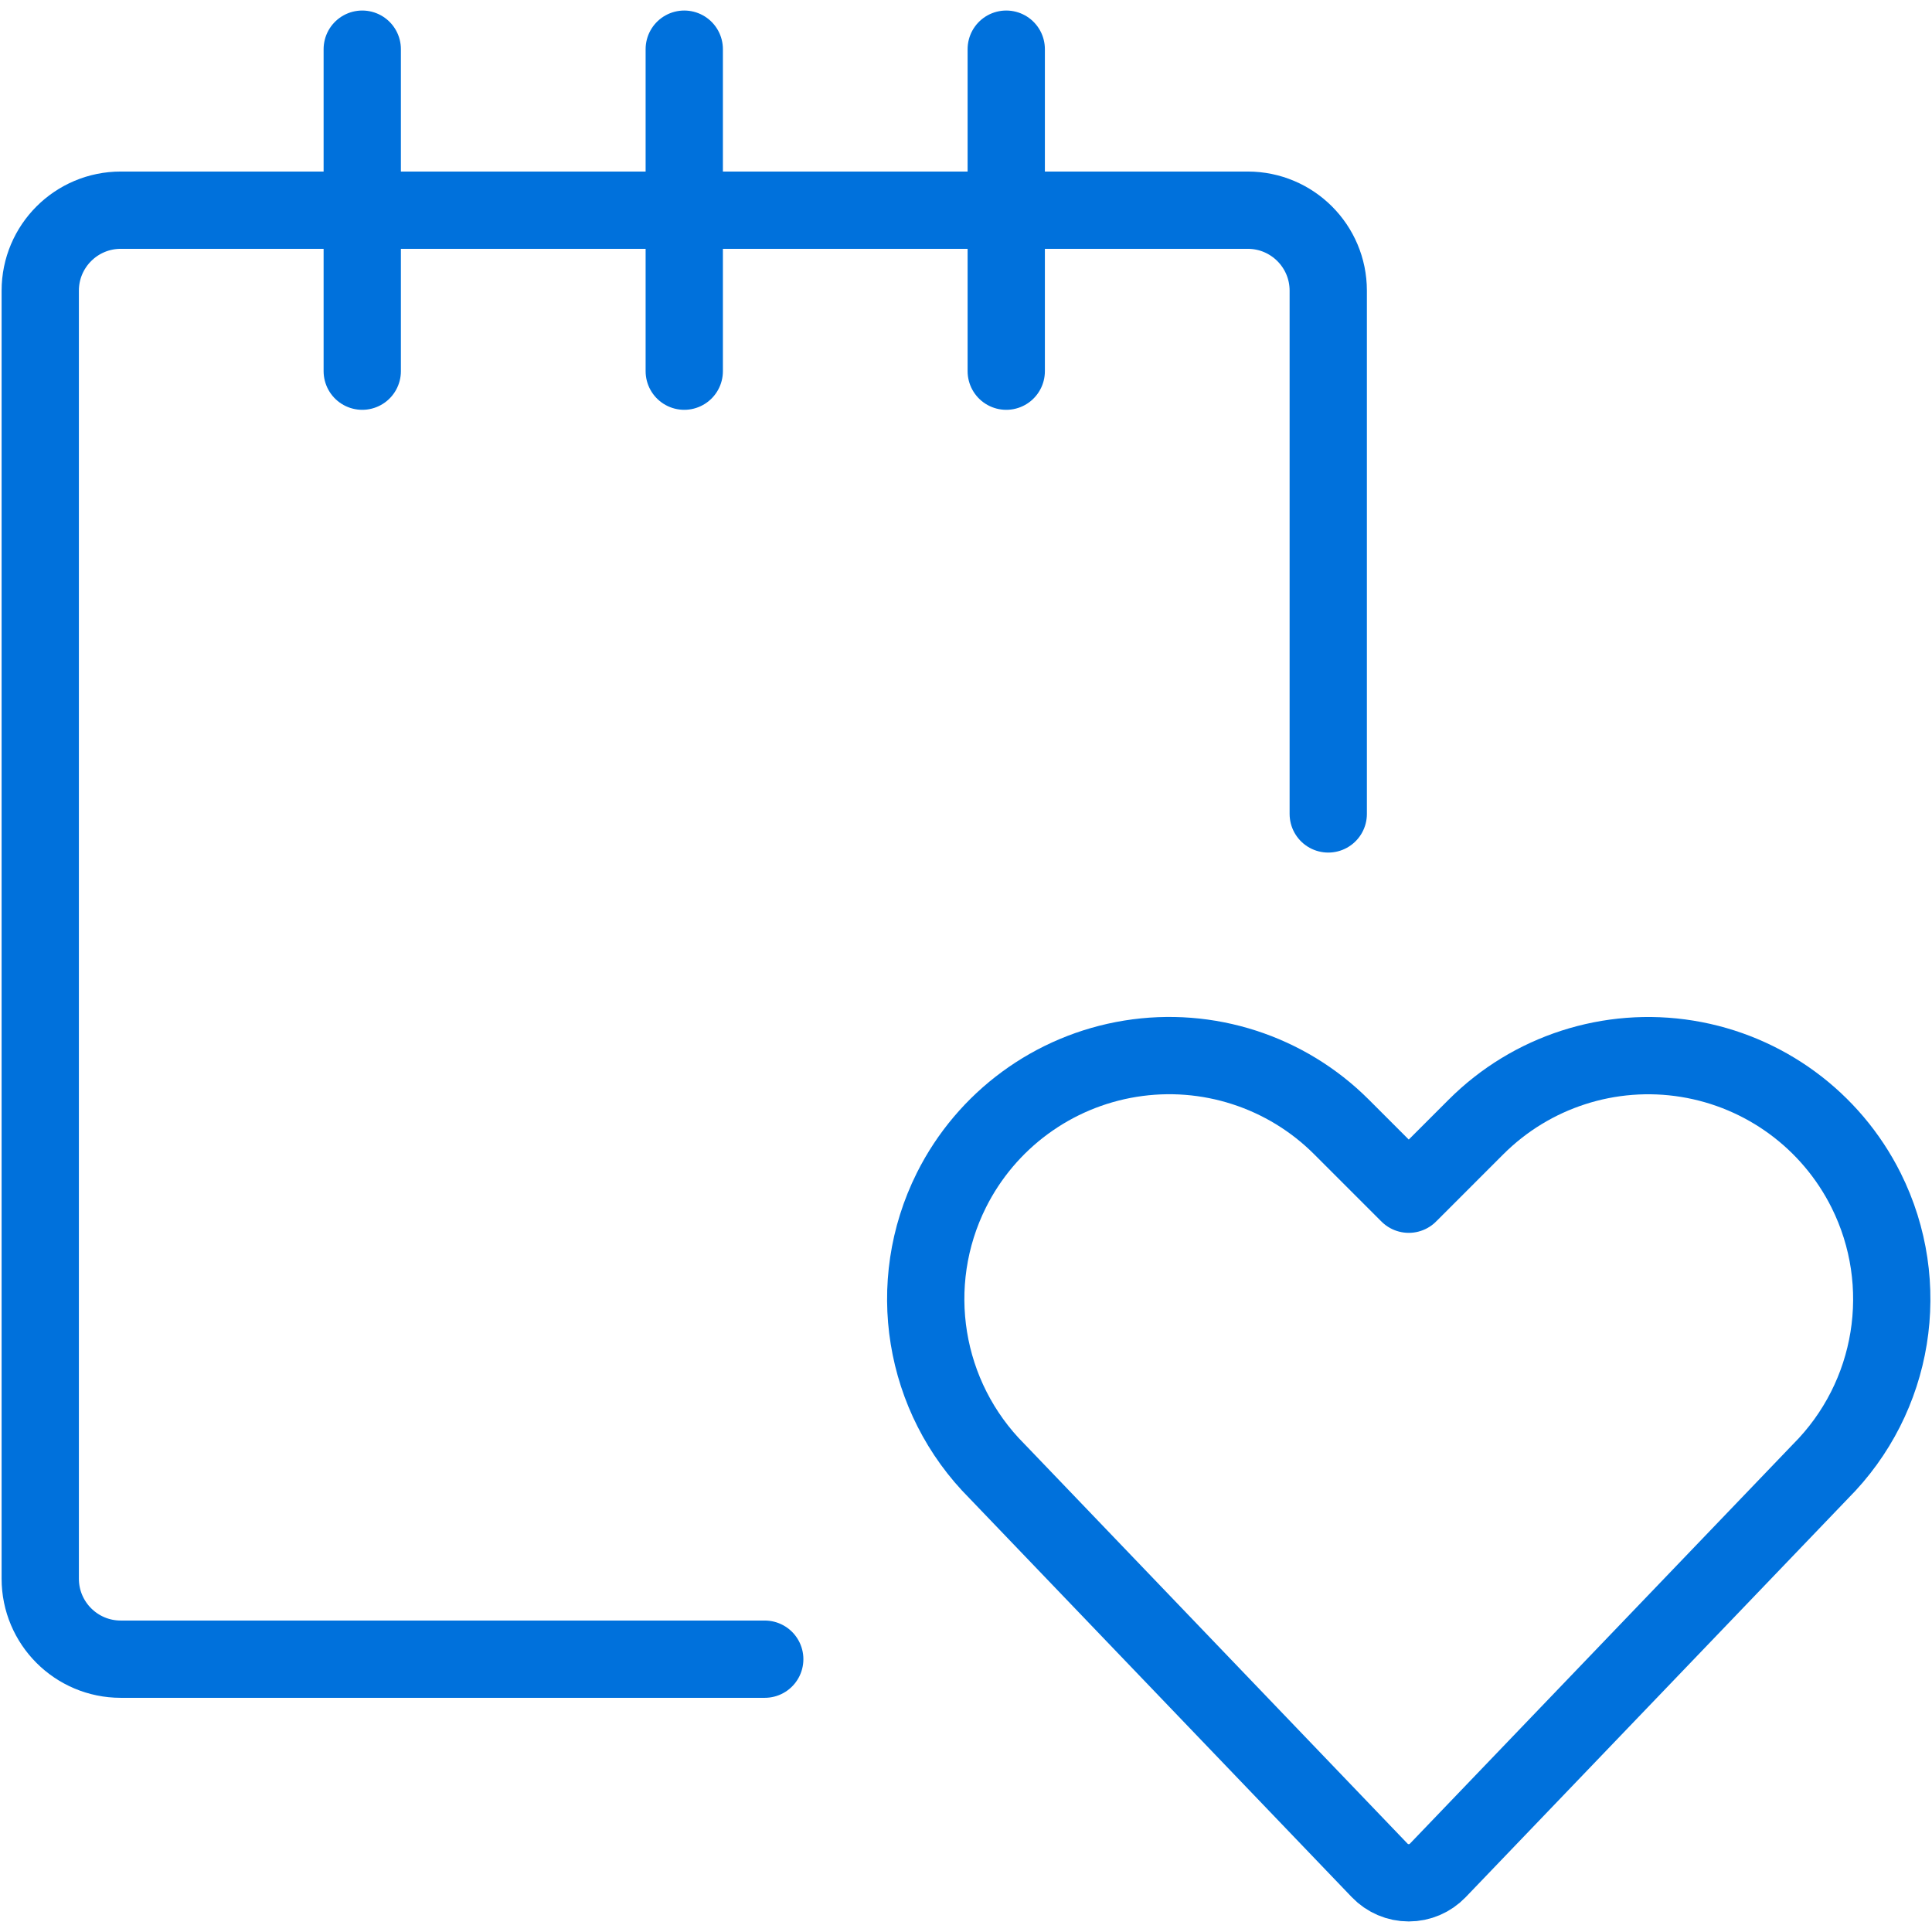 <svg width="100" height="100" viewBox="0 0 100 100" fill="none" xmlns="http://www.w3.org/2000/svg">
<path d="M39.583 85.879H6.25C3.949 85.879 2.083 84.013 2.083 81.712V15.046C2.083 12.744 3.949 10.879 6.25 10.879H64.583C66.885 10.879 68.75 12.744 68.75 15.046V42.129" stroke="#0071DC" stroke-width="4" stroke-linecap="round" stroke-linejoin="round"/>
<path d="M18.75 19.212V2.545" stroke="#0071DC" stroke-width="4" stroke-linecap="round" stroke-linejoin="round"/>
<path d="M35.417 19.212V2.545" stroke="#0071DC" stroke-width="4" stroke-linecap="round" stroke-linejoin="round"/>
<path d="M52.083 19.212V2.545" stroke="#0071DC" stroke-width="4" stroke-linecap="round" stroke-linejoin="round"/>
<path fill-rule="evenodd" clip-rule="evenodd" d="M74.421 96.812C74.028 97.222 73.485 97.454 72.917 97.454C72.349 97.454 71.805 97.222 71.412 96.812L51.608 76.153C47.772 72.315 46.82 66.454 49.246 61.599V61.599C51.06 57.976 54.506 55.446 58.506 54.799C62.506 54.152 66.573 55.466 69.438 58.333L72.917 61.812L76.396 58.333C79.261 55.467 83.33 54.154 87.33 54.802C91.33 55.451 94.775 57.983 96.588 61.608V61.608C99.013 66.462 98.062 72.324 94.225 76.162L74.421 96.812Z" stroke="#0071DC" stroke-width="4" stroke-linecap="round" stroke-linejoin="round"/>
</svg>
